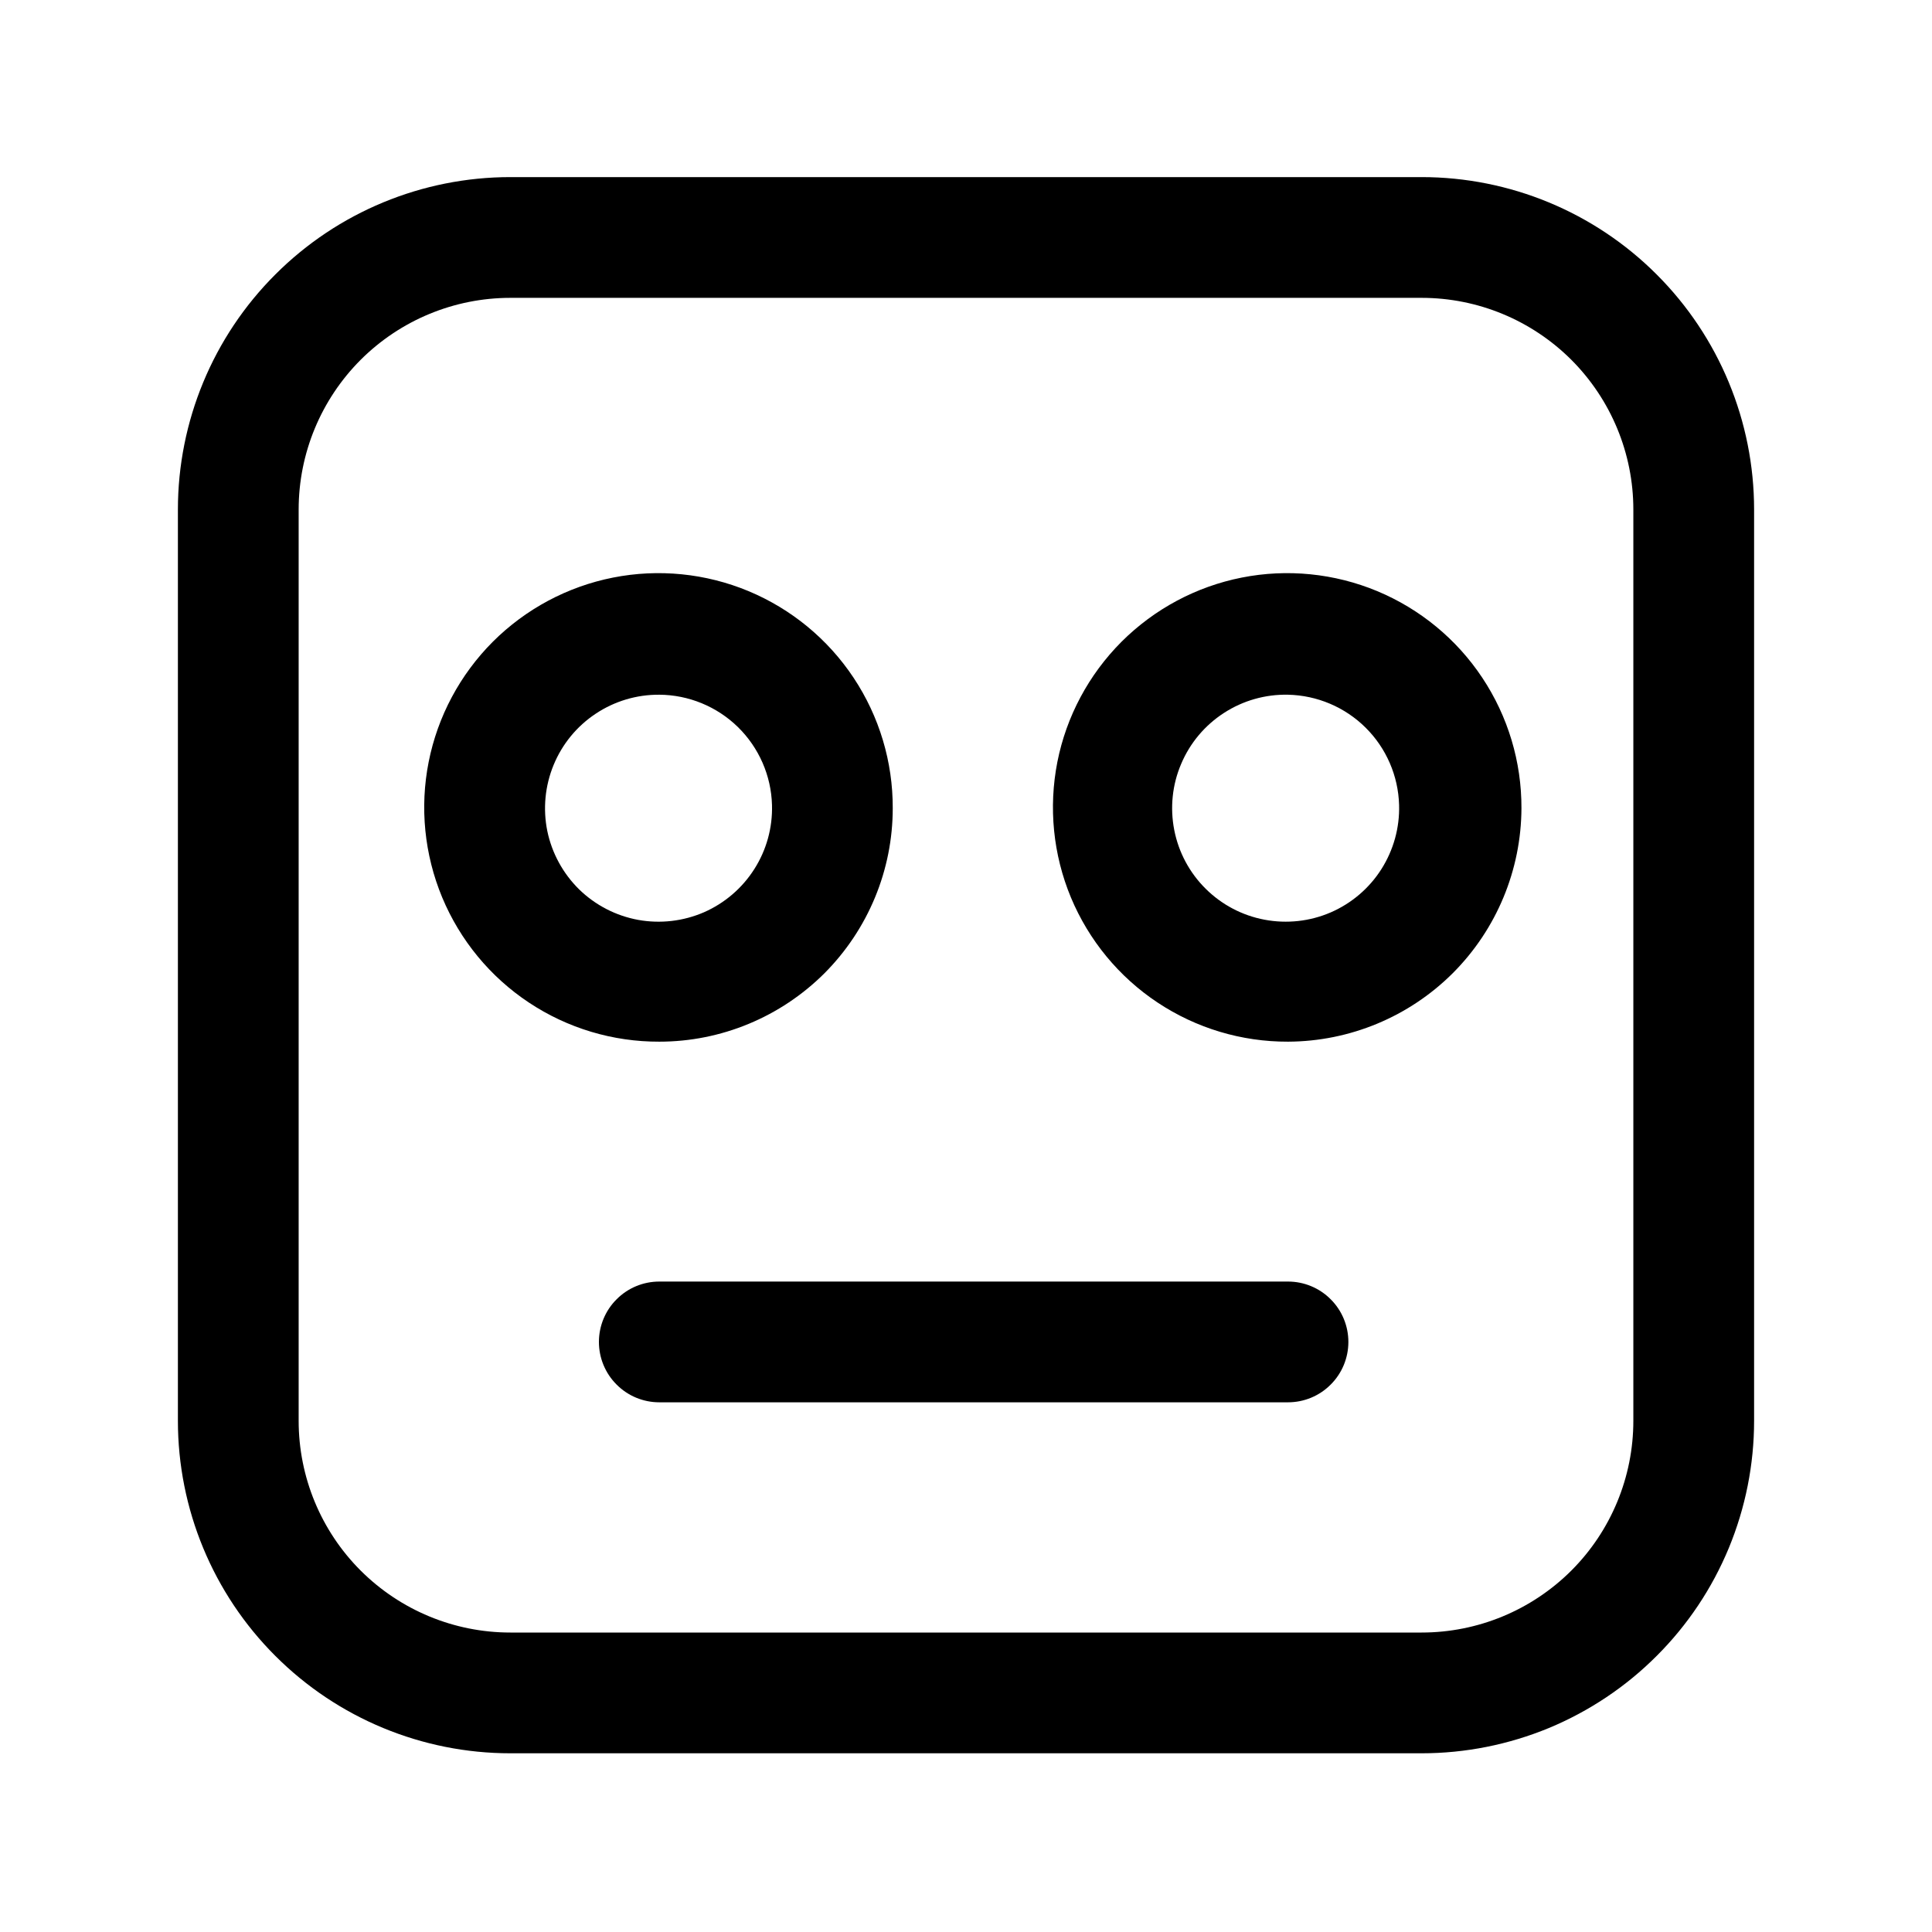 <?xml version="1.0" encoding="utf-8"?>
<svg width="800px" height="800px" viewBox="0 0 24 24" fill="none" xmlns="http://www.w3.org/2000/svg">
<path d="M17.66 21.78H6.34C5.245 21.78 4.194 21.345 3.42 20.57C2.645 19.796 2.21 18.745 2.21 17.65V6.33C2.21 5.235 2.645 4.184 3.42 3.41C4.194 2.635 5.245 2.2 6.34 2.2H17.66C18.755 2.2 19.806 2.635 20.58 3.41C21.355 4.184 21.79 5.235 21.79 6.33V17.65C21.79 18.192 21.683 18.729 21.476 19.23C21.268 19.732 20.964 20.187 20.58 20.57C20.197 20.954 19.741 21.258 19.241 21.466C18.739 21.673 18.202 21.78 17.66 21.78ZM6.34 3.7C5.642 3.7 4.974 3.977 4.48 4.47C3.987 4.964 3.71 5.632 3.71 6.33V17.65C3.71 18.348 3.987 19.017 4.48 19.51C4.974 20.003 5.642 20.28 6.34 20.28H17.66C18.358 20.28 19.026 20.003 19.52 19.51C20.013 19.017 20.29 18.348 20.29 17.65V6.33C20.29 5.632 20.013 4.964 19.52 4.47C19.026 3.977 18.358 3.7 17.66 3.7H6.34Z" fill="#000000"/>
<path d="M8.19 12.94C7.614 12.942 7.05 12.773 6.57 12.454C6.089 12.135 5.715 11.68 5.493 11.148C5.272 10.616 5.213 10.03 5.325 9.465C5.437 8.899 5.715 8.38 6.122 7.972C6.53 7.565 7.049 7.287 7.615 7.175C8.18 7.063 8.766 7.122 9.298 7.343C9.83 7.565 10.285 7.939 10.604 8.42C10.923 8.9 11.092 9.464 11.09 10.04C11.09 10.421 11.015 10.798 10.869 11.15C10.723 11.502 10.51 11.821 10.241 12.091C9.971 12.36 9.652 12.573 9.3 12.719C8.948 12.865 8.571 12.94 8.19 12.94ZM8.19 8.63C7.909 8.628 7.634 8.71 7.4 8.866C7.166 9.021 6.984 9.243 6.877 9.503C6.77 9.763 6.743 10.049 6.799 10.324C6.856 10.599 6.994 10.851 7.194 11.048C7.395 11.244 7.65 11.376 7.927 11.427C8.203 11.477 8.488 11.444 8.746 11.332C9.003 11.219 9.221 11.032 9.371 10.795C9.522 10.558 9.598 10.281 9.59 10C9.58 9.635 9.428 9.288 9.167 9.032C8.906 8.777 8.555 8.632 8.19 8.63Z" fill="#000000"/>
<path d="M16 12.94C15.424 12.942 14.86 12.773 14.38 12.454C13.899 12.135 13.525 11.68 13.303 11.148C13.082 10.616 13.024 10.03 13.135 9.465C13.247 8.899 13.525 8.38 13.932 7.972C14.34 7.565 14.859 7.287 15.425 7.175C15.99 7.063 16.576 7.122 17.108 7.343C17.64 7.565 18.095 7.939 18.414 8.42C18.733 8.9 18.902 9.464 18.9 10.04C18.897 10.808 18.591 11.544 18.048 12.088C17.504 12.631 16.768 12.937 16 12.94ZM16 8.63C15.718 8.624 15.441 8.703 15.205 8.856C14.968 9.009 14.783 9.229 14.673 9.489C14.562 9.748 14.533 10.035 14.587 10.311C14.641 10.588 14.777 10.842 14.977 11.04C15.177 11.239 15.432 11.373 15.709 11.425C15.986 11.477 16.272 11.446 16.531 11.334C16.789 11.222 17.009 11.035 17.16 10.797C17.311 10.559 17.388 10.282 17.38 10C17.37 9.638 17.221 9.294 16.964 9.039C16.707 8.784 16.362 8.638 16 8.63Z" fill="#000000"/>
<path d="M16 17.42H8.19C7.991 17.42 7.8 17.341 7.66 17.2C7.519 17.06 7.44 16.869 7.44 16.67C7.44 16.471 7.519 16.28 7.66 16.14C7.8 15.999 7.991 15.92 8.19 15.92H16C16.199 15.92 16.39 15.999 16.53 16.14C16.671 16.28 16.75 16.471 16.75 16.67C16.75 16.869 16.671 17.06 16.53 17.2C16.39 17.341 16.199 17.42 16 17.42Z" fill="#000000"/>
</svg>